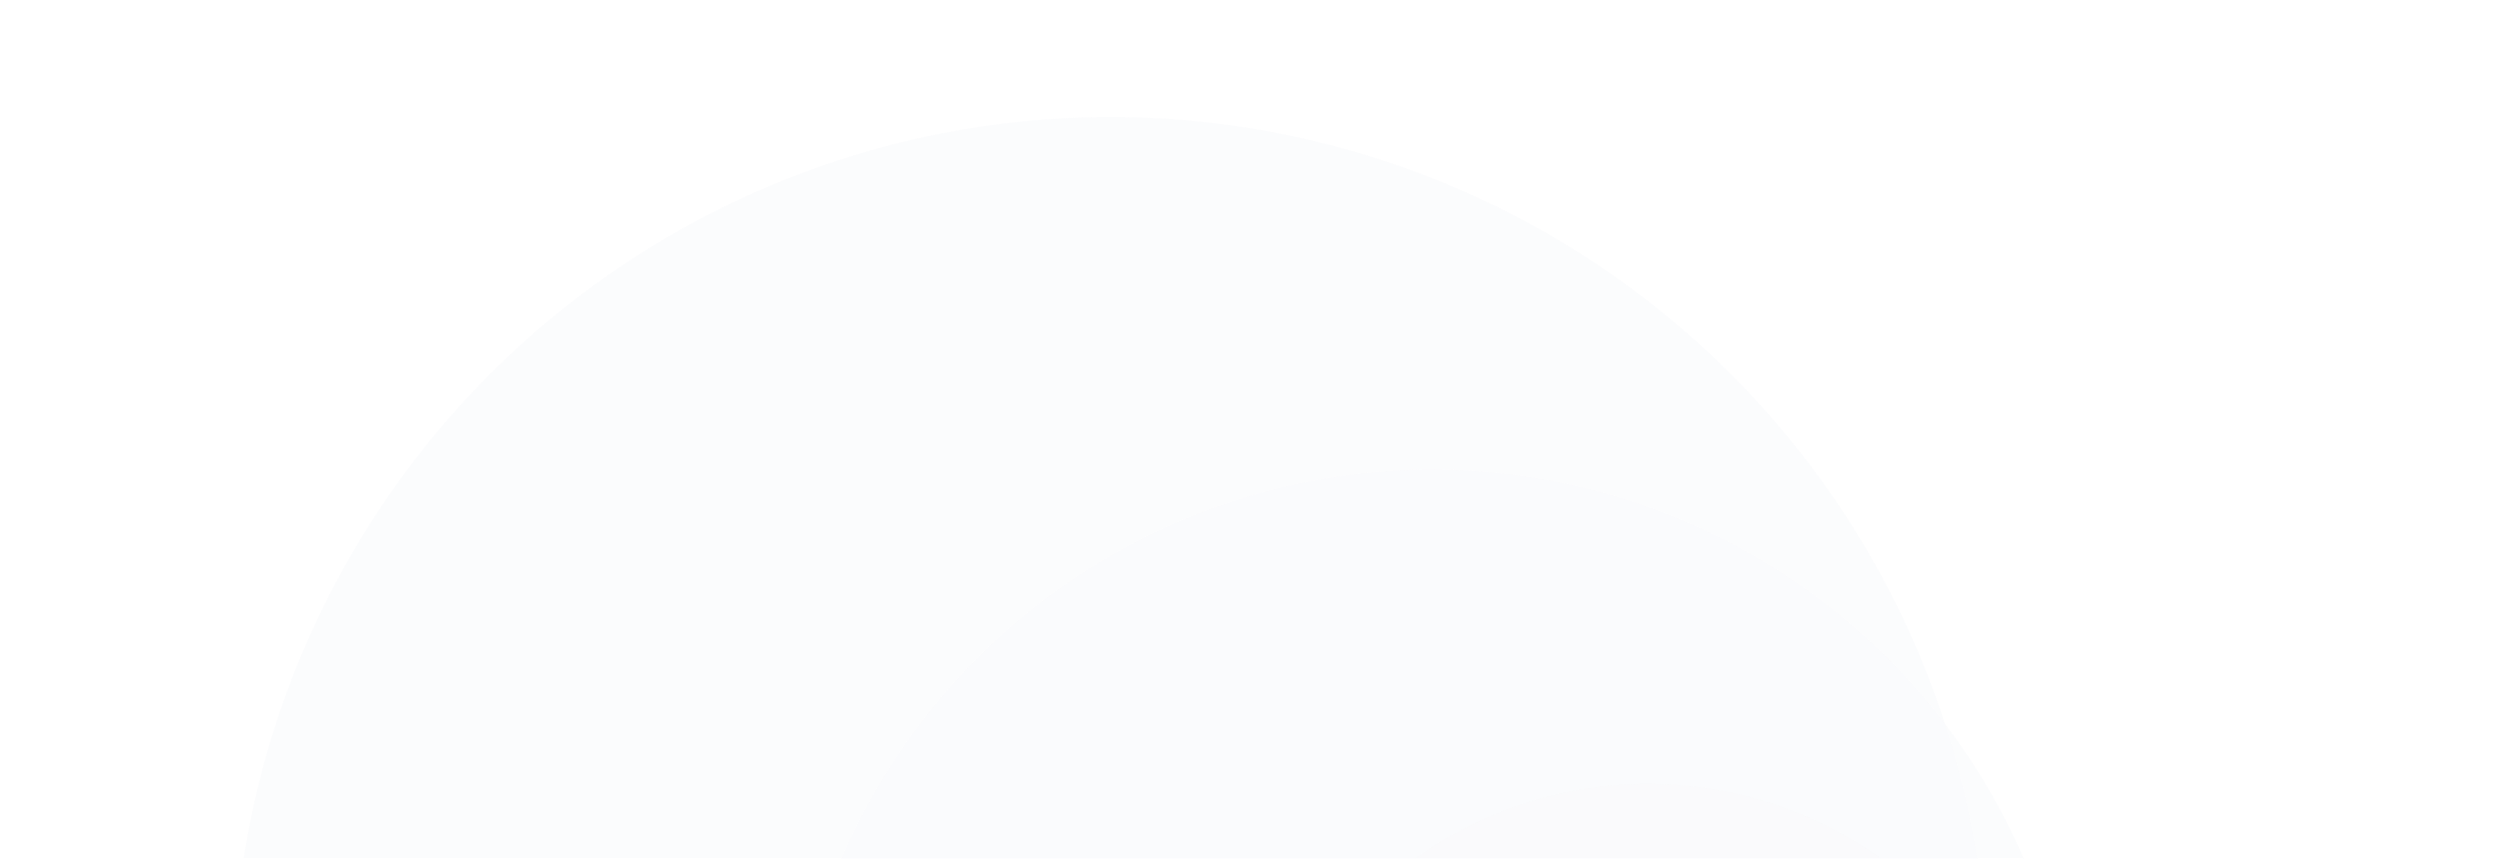 <svg width="594" height="204" viewBox="0 0 594 204" fill="none" xmlns="http://www.w3.org/2000/svg">
<g opacity="0.56">
<g opacity="0.52" filter="url(#filter0_di_459_2022)">
<circle cx="208.544" cy="208.544" r="208.544" transform="matrix(-0.855 0.518 0.518 0.855 356.695 -39)" fill="#F3F5F9"/>
</g>
<g opacity="0.52" filter="url(#filter1_di_459_2022)">
<ellipse cx="152.993" cy="153.221" rx="152.993" ry="153.221" transform="matrix(-0.855 0.518 0.518 0.855 391.918 49.867)" fill="#F3F5F9"/>
</g>
<g opacity="0.52" filter="url(#filter2_di_459_2022)">
<circle cx="95.165" cy="95.165" r="95.165" transform="matrix(-0.855 0.518 0.518 0.855 423.66 146.168)" fill="#F3F5F9"/>
</g>
</g>
<defs>
<filter id="filter0_di_459_2022" x="35.096" y="0.783" width="475.73" height="475.729" filterUnits="userSpaceOnUse" color-interpolation-filters="sRGB">
<feFlood flood-opacity="0" result="BackgroundImageFix"/>
<feColorMatrix in="SourceAlpha" type="matrix" values="0 0 0 0 0 0 0 0 0 0 0 0 0 0 0 0 0 0 127 0" result="hardAlpha"/>
<feOffset dx="-13.473" dy="-8.787"/>
<feGaussianBlur stdDeviation="14.645"/>
<feComposite in2="hardAlpha" operator="out"/>
<feColorMatrix type="matrix" values="0 0 0 0 0.776 0 0 0 0 0.796 0 0 0 0 0.831 0 0 0 0.25 0"/>
<feBlend mode="normal" in2="BackgroundImageFix" result="effect1_dropShadow_459_2022"/>
<feBlend mode="normal" in="SourceGraphic" in2="effect1_dropShadow_459_2022" result="shape"/>
<feColorMatrix in="SourceAlpha" type="matrix" values="0 0 0 0 0 0 0 0 0 0 0 0 0 0 0 0 0 0 127 0" result="hardAlpha"/>
<feOffset dx="-9.107" dy="-2.277"/>
<feGaussianBlur stdDeviation="33.285"/>
<feComposite in2="hardAlpha" operator="arithmetic" k2="-1" k3="1"/>
<feColorMatrix type="matrix" values="0 0 0 0 1 0 0 0 0 1 0 0 0 0 1 0 0 0 1 0"/>
<feBlend mode="normal" in2="shape" result="effect2_innerShadow_459_2022"/>
</filter>
<filter id="filter1_di_459_2022" x="105.453" y="22.778" width="488.289" height="488.499" filterUnits="userSpaceOnUse" color-interpolation-filters="sRGB">
<feFlood flood-opacity="0" result="BackgroundImageFix"/>
<feColorMatrix in="SourceAlpha" type="matrix" values="0 0 0 0 0 0 0 0 0 0 0 0 0 0 0 0 0 0 127 0" result="hardAlpha"/>
<feOffset dx="9.107" dy="6.83"/>
<feGaussianBlur stdDeviation="45.534"/>
<feComposite in2="hardAlpha" operator="out"/>
<feColorMatrix type="matrix" values="0 0 0 0 0.776 0 0 0 0 0.795 0 0 0 0 0.832 0 0 0 1 0"/>
<feBlend mode="normal" in2="BackgroundImageFix" result="effect1_dropShadow_459_2022"/>
<feBlend mode="normal" in="SourceGraphic" in2="effect1_dropShadow_459_2022" result="shape"/>
<feColorMatrix in="SourceAlpha" type="matrix" values="0 0 0 0 0 0 0 0 0 0 0 0 0 0 0 0 0 0 127 0" result="hardAlpha"/>
<feOffset dx="-9.107" dy="-2.277"/>
<feGaussianBlur stdDeviation="34.15"/>
<feComposite in2="hardAlpha" operator="arithmetic" k2="-1" k3="1"/>
<feColorMatrix type="matrix" values="0 0 0 0 1 0 0 0 0 1 0 0 0 0 1 0 0 0 1 0"/>
<feBlend mode="normal" in2="shape" result="effect2_innerShadow_459_2022"/>
</filter>
<filter id="filter2_di_459_2022" x="237.224" y="120.227" width="326.96" height="326.96" filterUnits="userSpaceOnUse" color-interpolation-filters="sRGB">
<feFlood flood-opacity="0" result="BackgroundImageFix"/>
<feColorMatrix in="SourceAlpha" type="matrix" values="0 0 0 0 0 0 0 0 0 0 0 0 0 0 0 0 0 0 127 0" result="hardAlpha"/>
<feOffset dx="9.107" dy="6.83"/>
<feGaussianBlur stdDeviation="34.15"/>
<feComposite in2="hardAlpha" operator="out"/>
<feColorMatrix type="matrix" values="0 0 0 0 0.73 0 0 0 0 0.745 0 0 0 0 0.775 0 0 0 1 0"/>
<feBlend mode="normal" in2="BackgroundImageFix" result="effect1_dropShadow_459_2022"/>
<feBlend mode="normal" in="SourceGraphic" in2="effect1_dropShadow_459_2022" result="shape"/>
<feColorMatrix in="SourceAlpha" type="matrix" values="0 0 0 0 0 0 0 0 0 0 0 0 0 0 0 0 0 0 127 0" result="hardAlpha"/>
<feOffset dx="-9.107" dy="-2.277"/>
<feGaussianBlur stdDeviation="34.15"/>
<feComposite in2="hardAlpha" operator="arithmetic" k2="-1" k3="1"/>
<feColorMatrix type="matrix" values="0 0 0 0 1 0 0 0 0 1 0 0 0 0 1 0 0 0 1 0"/>
<feBlend mode="normal" in2="shape" result="effect2_innerShadow_459_2022"/>
</filter>
</defs>
</svg>

